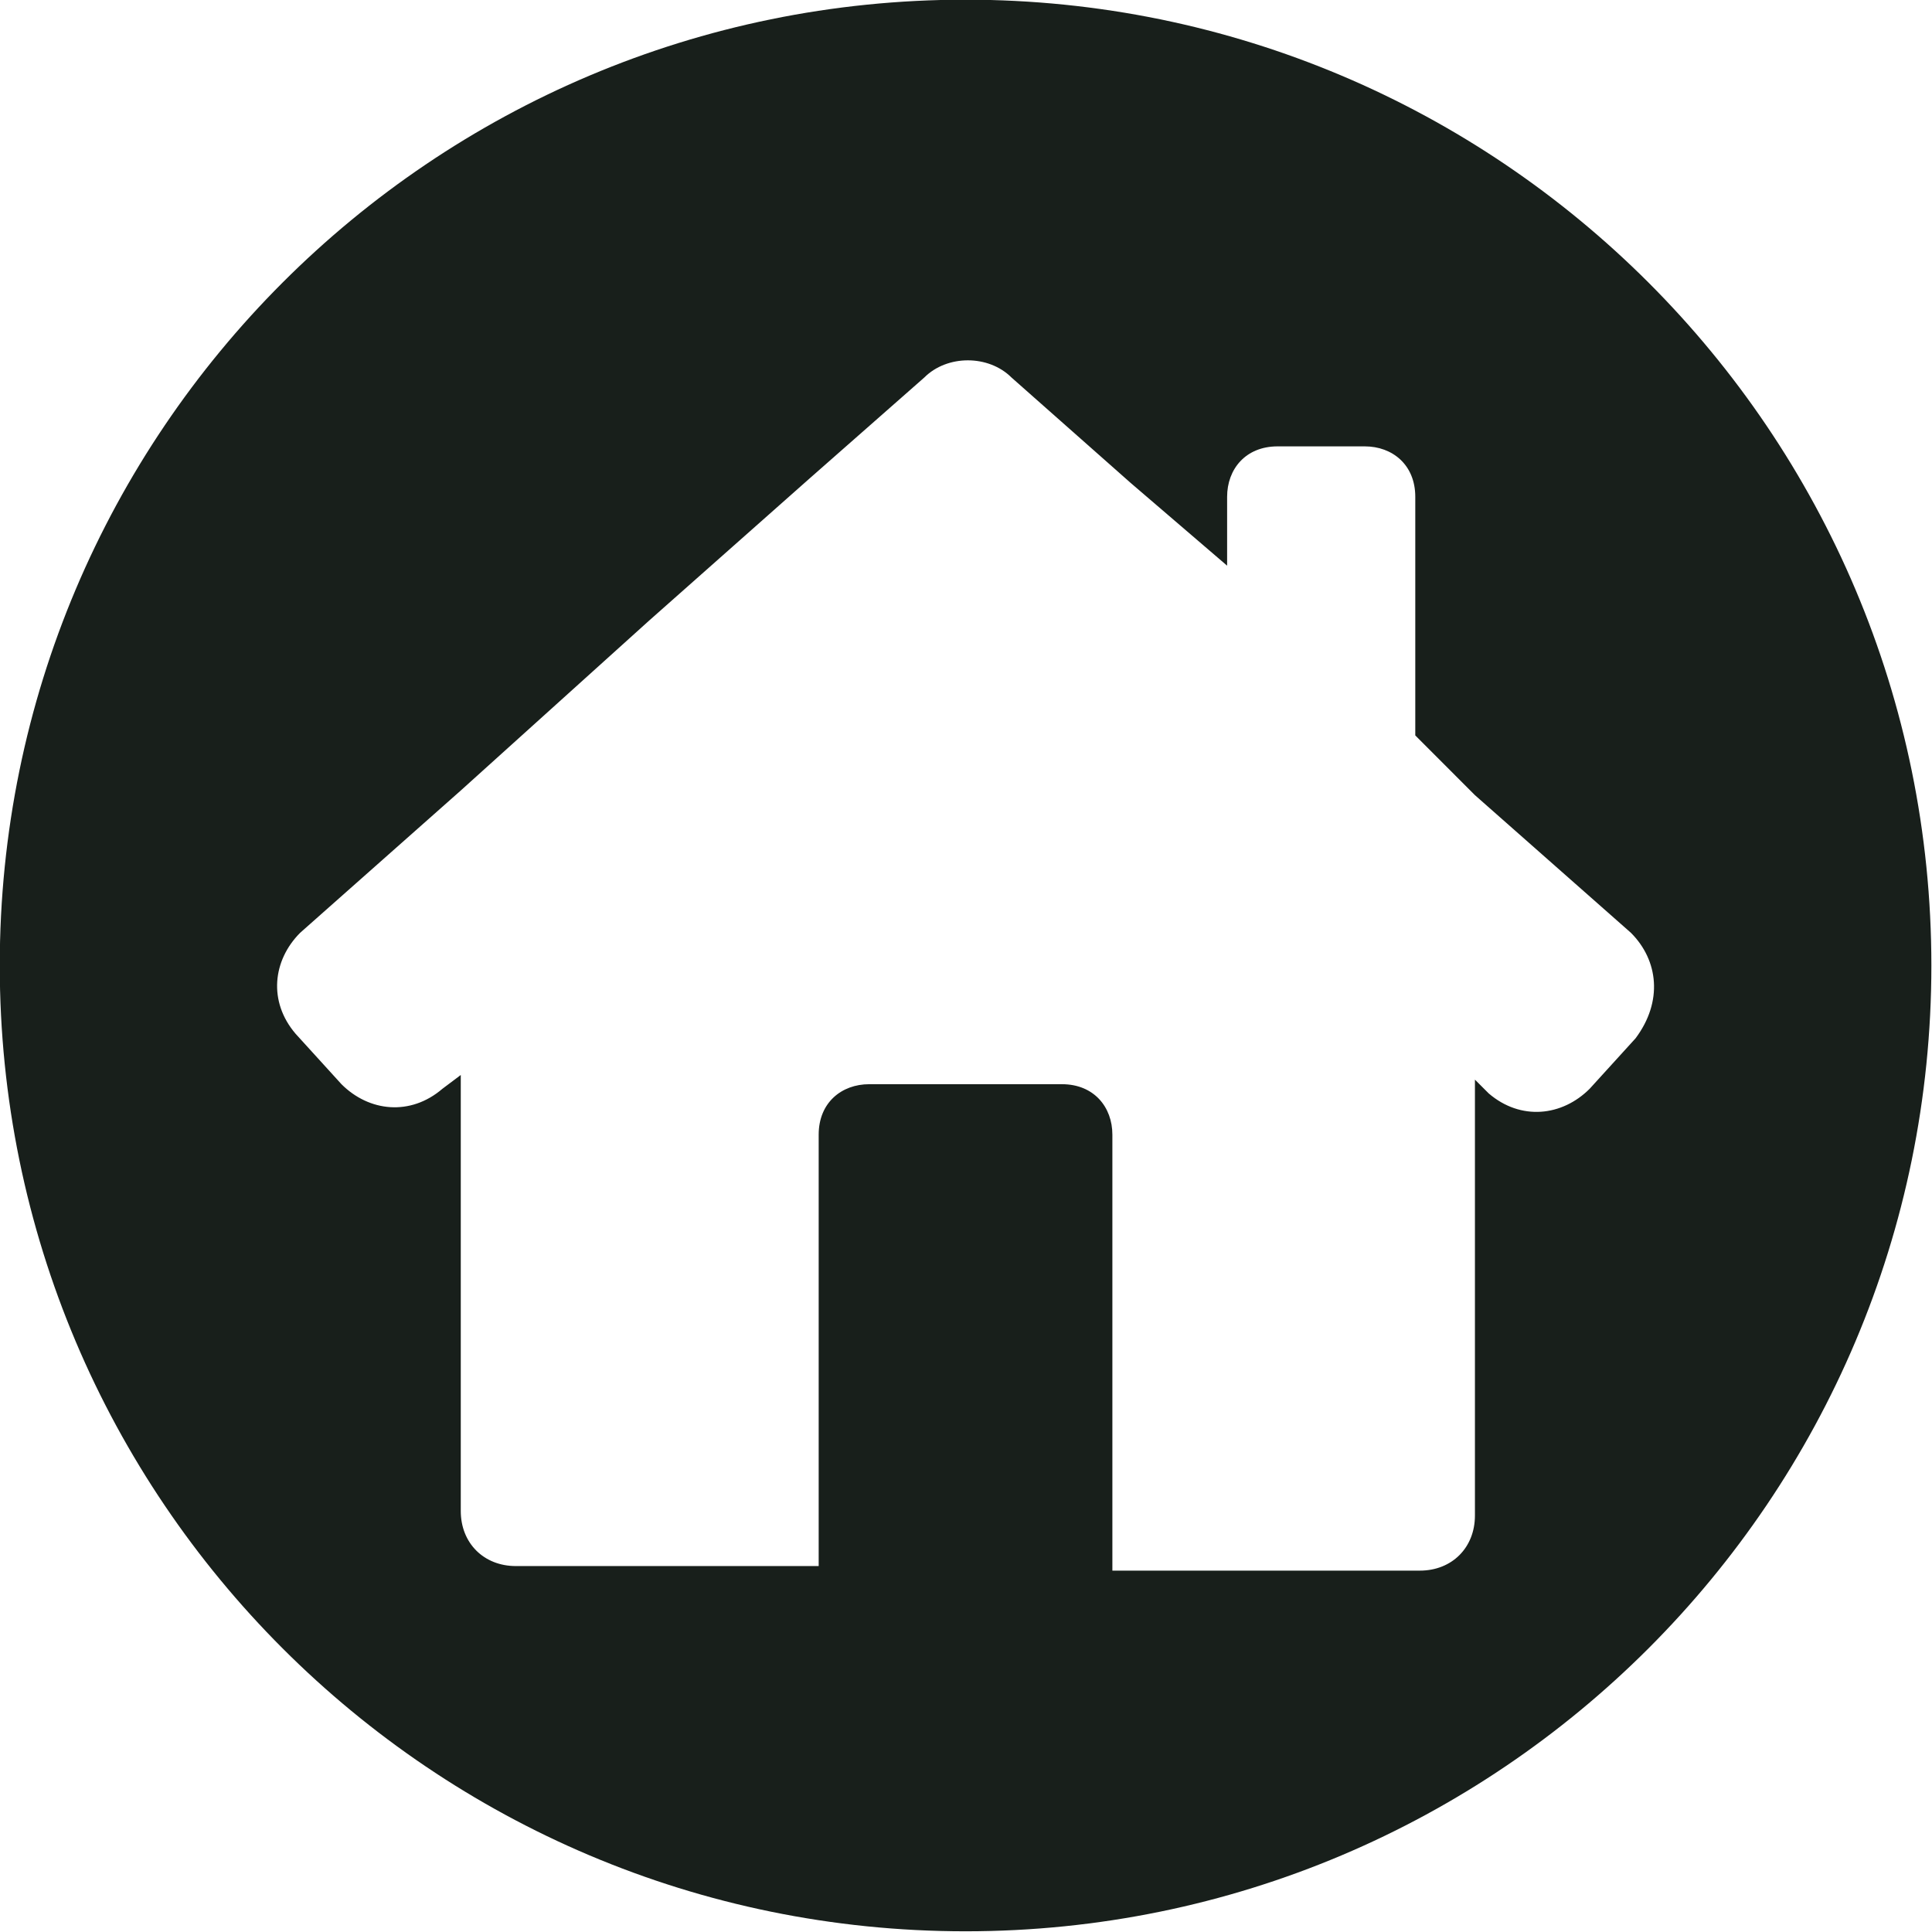 <?xml version="1.0" encoding="UTF-8" standalone="no"?><svg xmlns="http://www.w3.org/2000/svg" xmlns:xlink="http://www.w3.org/1999/xlink" fill="#000000" height="245.5" preserveAspectRatio="xMidYMid meet" version="1" viewBox="26.9 27.6 245.5 245.5" width="245.5" zoomAndPan="magnify"><g id="change1_1"><path d="M149.59,27.56c-67.78,0-122.72,54.94-122.72,122.72s54.94,122.73,122.72,122.73 c67.78,0,122.73-54.95,122.73-122.73S217.37,27.56,149.59,27.56z M234.73,159.54l-5.83,6.41c-3.5,3.5-8.75,4.09-12.83,0.59 l-1.75-1.75v55.39c0,4.08-2.92,7-7,7h-39.07v-55.4c0-3.49-2.33-6.41-6.41-6.41h-24.49c-3.5,0-6.42,2.33-6.42,6.41v54.82H92.45 c-4.08,0-7-2.92-7-7v-55.4l-2.33,1.75c-4.08,3.5-9.33,2.92-12.83-0.58l-5.83-6.41c-3.5-4.09-2.91-9.33,0.58-12.83l20.41-18.08 l23.91-21.57l20.41-18.08l14.58-12.83c2.91-2.91,8.16-2.91,11.08,0l15.16,13.41l12.24,10.5v-8.75c0-3.5,2.33-6.41,6.42-6.41h11.07 c3.5,0,6.42,2.33,6.42,6.41v30.32l7.58,7.59l19.82,17.49C237.64,149.63,238.23,154.87,234.73,159.54z" fill="#181f1b"/></g></svg>